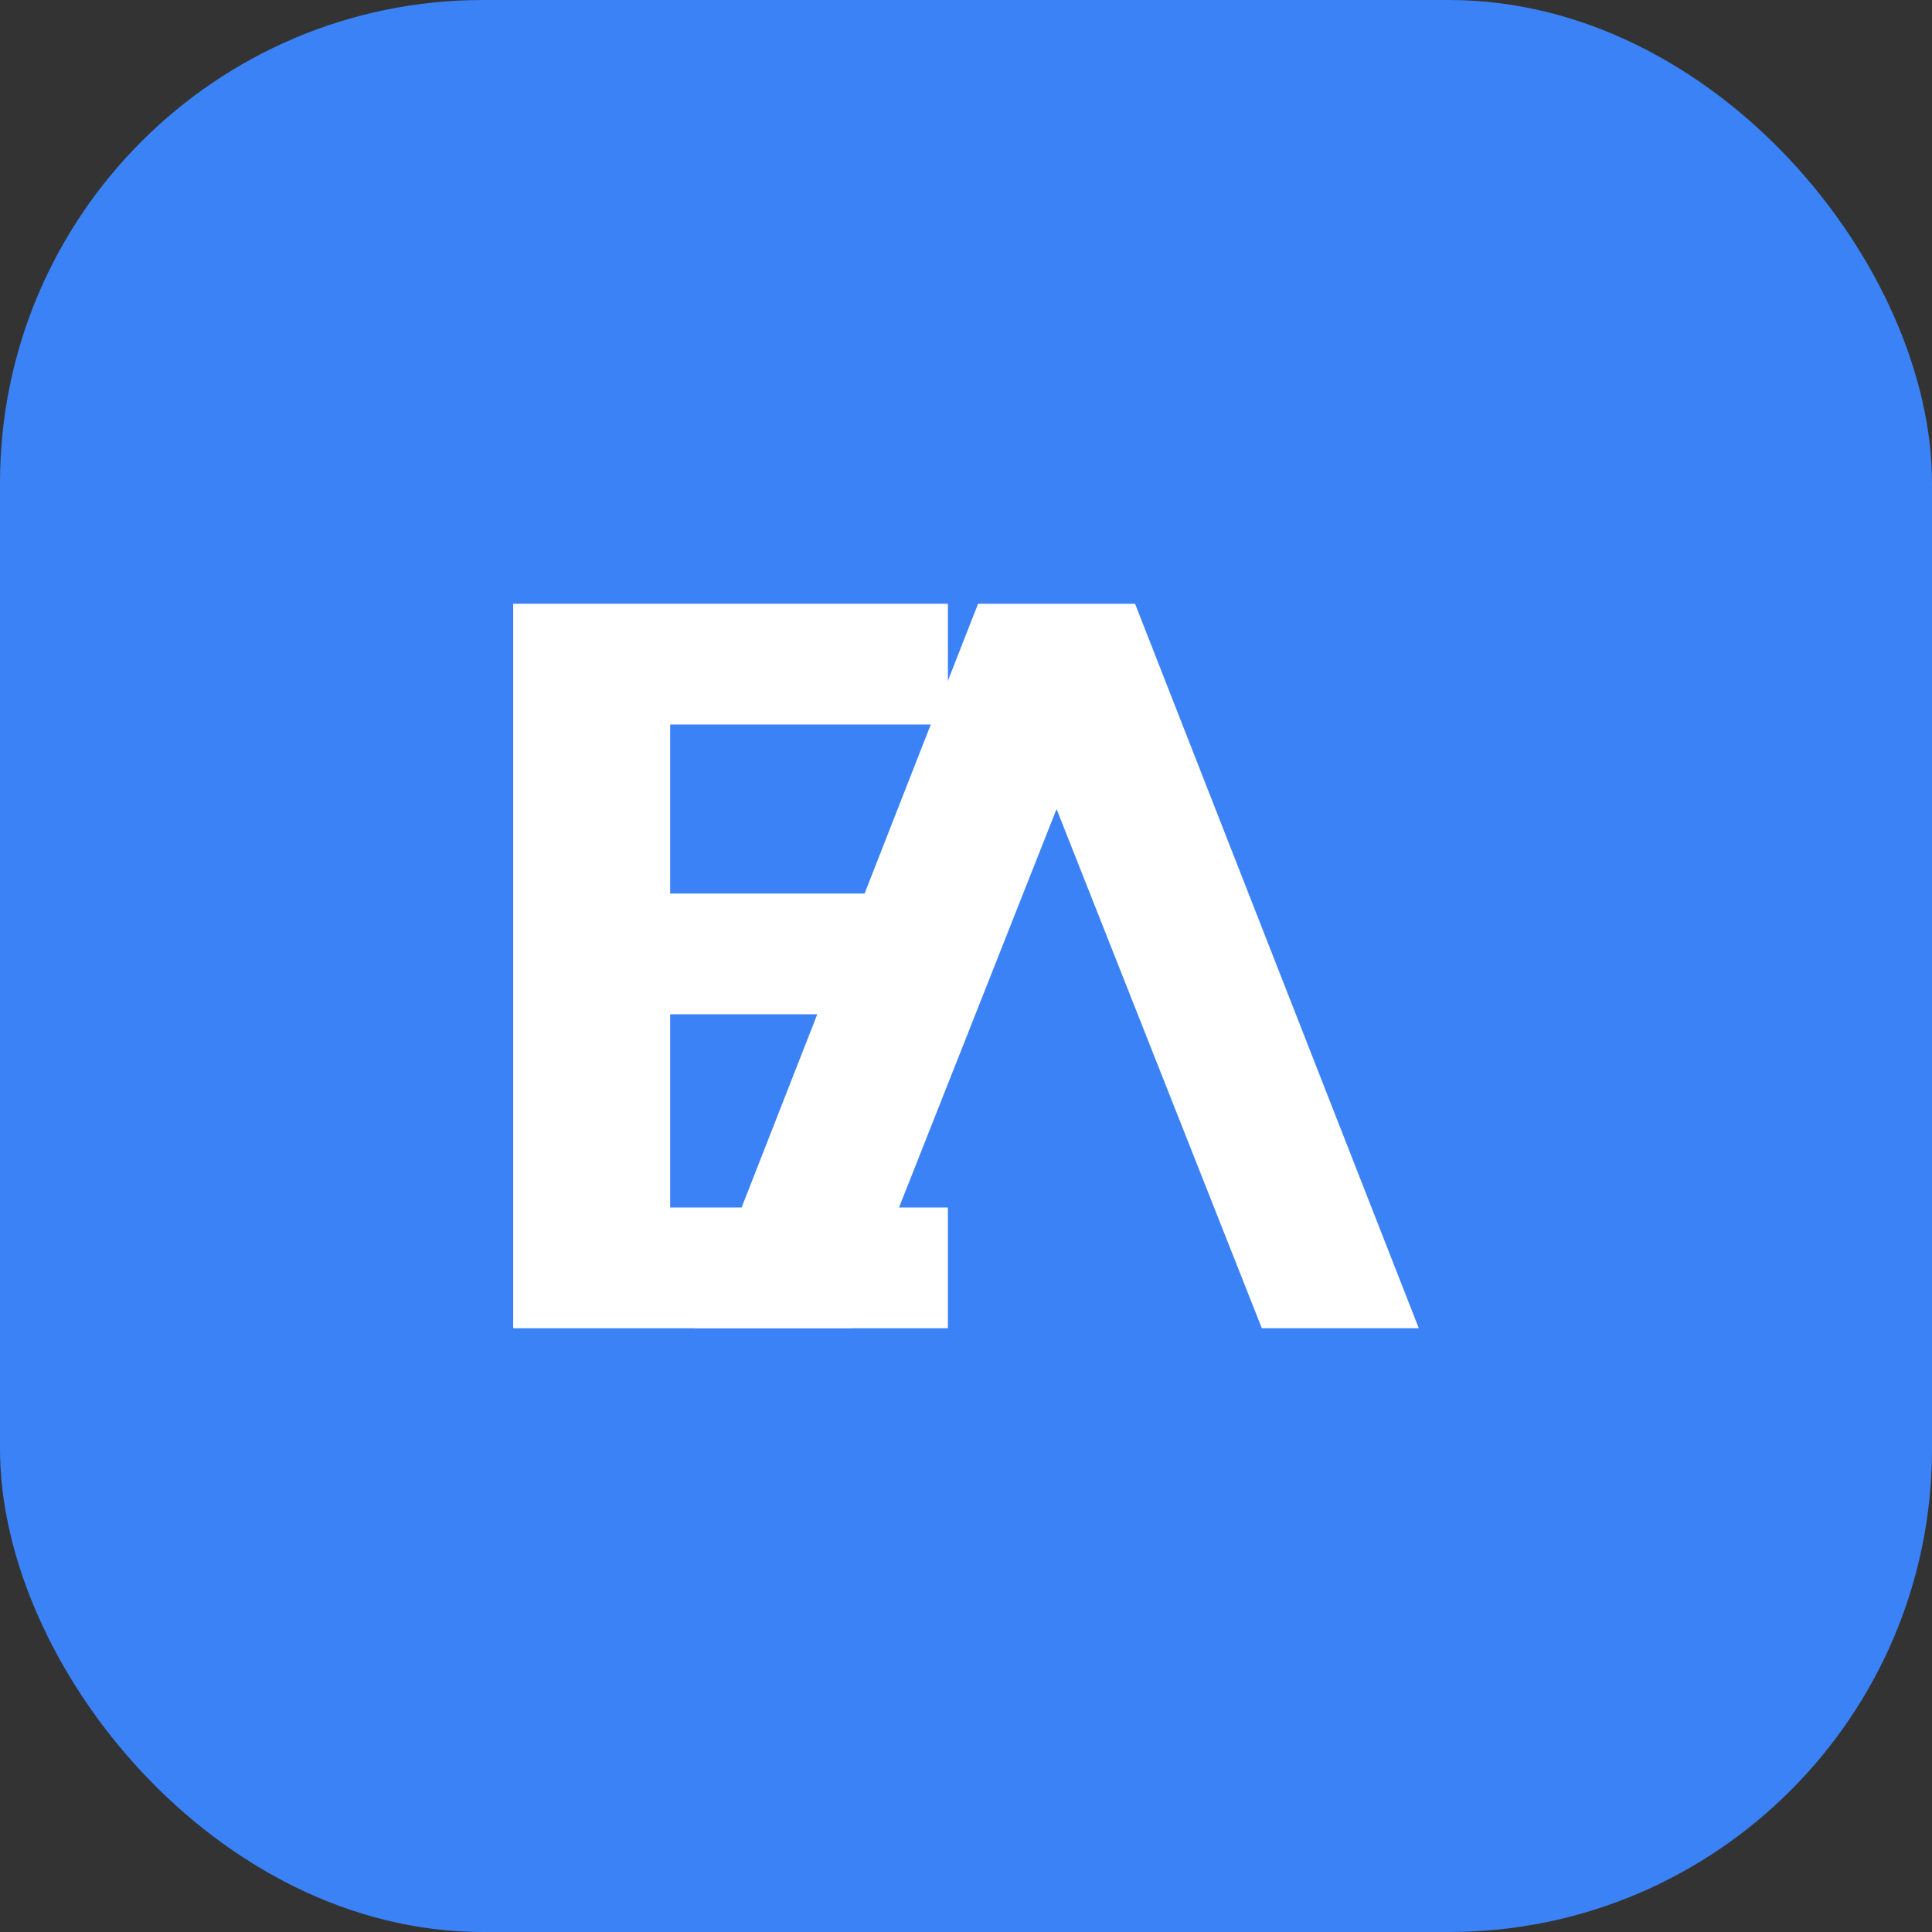<svg width="32" height="32" viewBox="0 0 32 32" fill="none" xmlns="http://www.w3.org/2000/svg">
  <rect x="0" y="0" width="32" height="32" fill="#333333" stroke="none"/>
  <rect width="32" height="32" rx="8" fill="#3B82F6"/>
  <path d="M11.5 22H14.1L17.5 13.4L20.9 22H23.5L18.8 10H16.2L11.5 22Z" fill="white"/>
  <path d="M8.5 10H15.7V12H11.1V14.8H15.1V16.8H11.1V20H15.7V22H8.5V10Z" fill="white"/>
</svg>